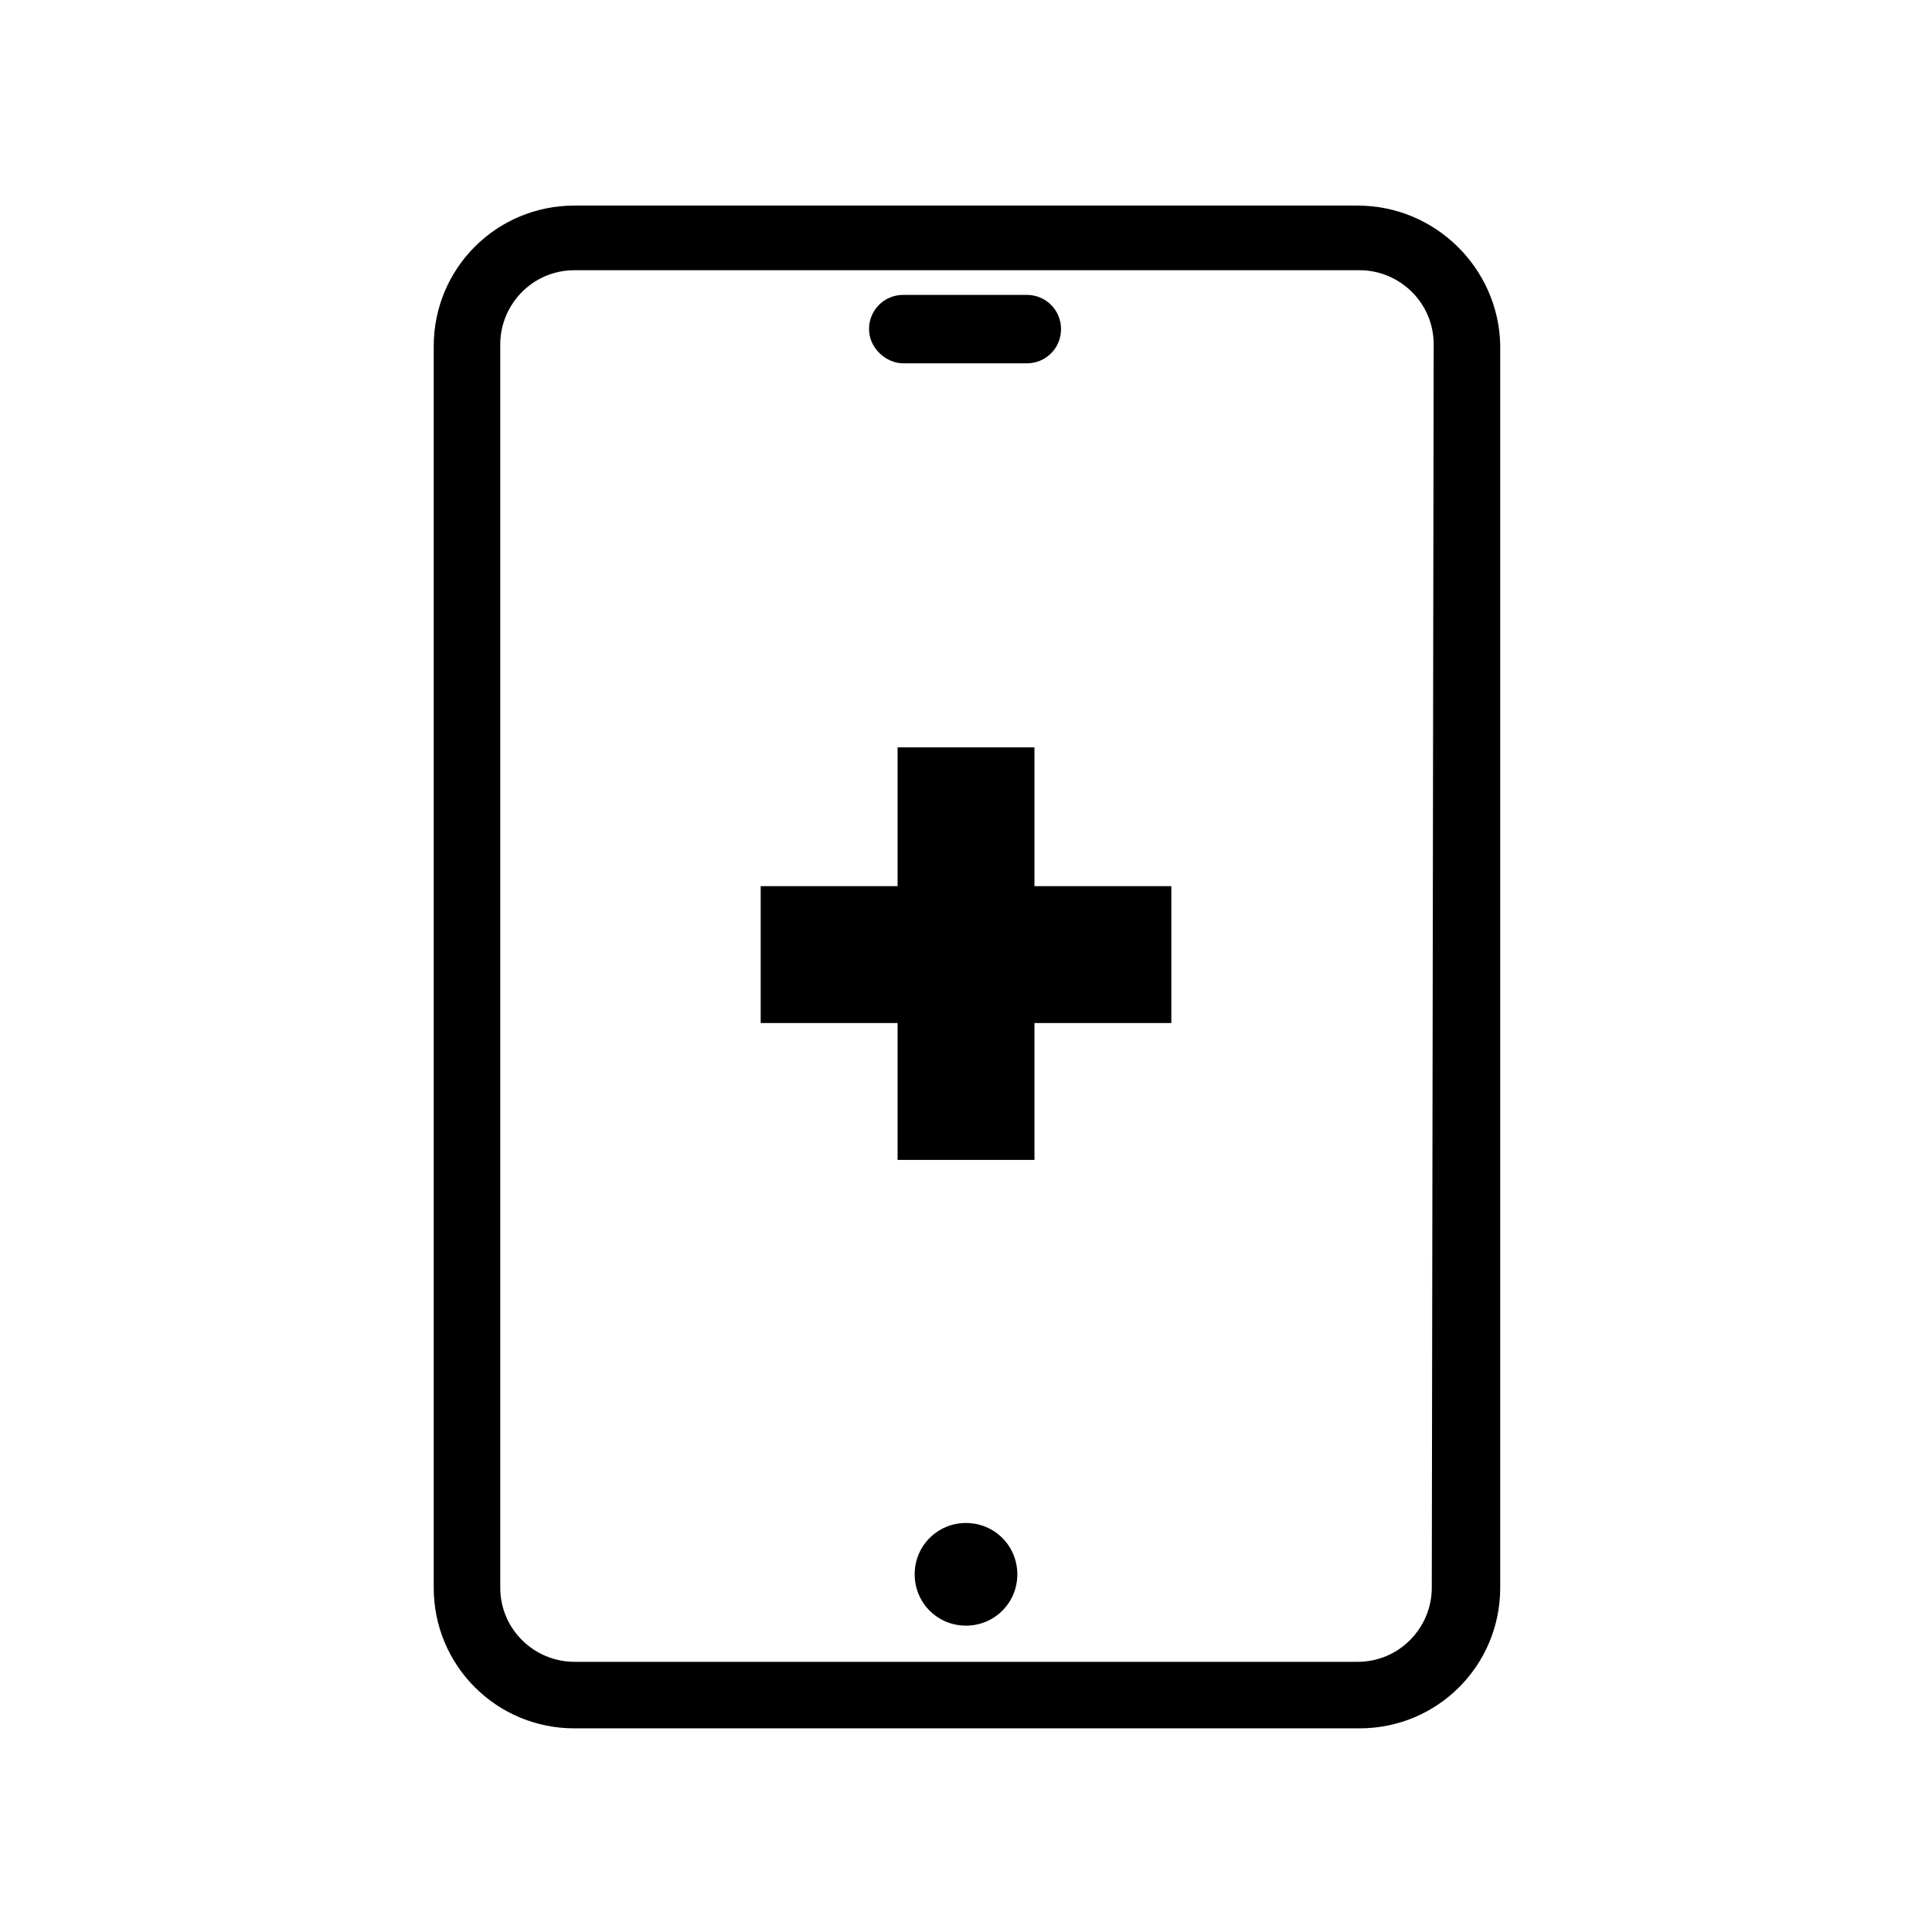<?xml version="1.0" encoding="UTF-8"?>
<!-- The Best Svg Icon site in the world: iconSvg.co, Visit us! https://iconsvg.co -->
<svg fill="#000000" width="800px" height="800px" version="1.1" viewBox="144 144 512 512" xmlns="http://www.w3.org/2000/svg">
 <g>
  <path d="m418.14 342.06h-36.273v36.781h-36.277v36.273h36.277v36.273h36.273v-36.273h36.273v-36.273h-36.273z"/>
  <path d="m503.79 198.48h-207.57c-20.656 0-37.281 16.625-37.281 37.281v328.99c0 20.656 16.625 37.281 37.281 37.281h208.07c20.656 0 37.281-16.625 37.281-37.281v-329.49c-0.504-20.152-17.129-36.777-37.785-36.777zm19.648 366.27c0 10.578-8.566 19.648-19.648 19.648h-207.57c-10.578 0-19.648-8.566-19.648-19.648v-329.49c0-10.578 8.566-19.648 19.648-19.648h208.07c10.578 0 19.648 8.566 19.648 19.648z"/>
  <path d="m383.37 240.29h32.746c5.039 0 9.07-4.031 9.07-9.07s-4.031-9.07-9.07-9.07h-32.746c-5.039 0-9.07 4.031-9.07 9.07 0.004 5.043 4.539 9.07 9.07 9.07z"/>
  <path d="m400 547.61c-7.559 0-13.602 6.047-13.602 13.602 0 7.559 6.047 13.602 13.602 13.602 7.559 0 13.602-6.047 13.602-13.602 0-7.555-6.047-13.602-13.602-13.602z"/>
 </g>
</svg>